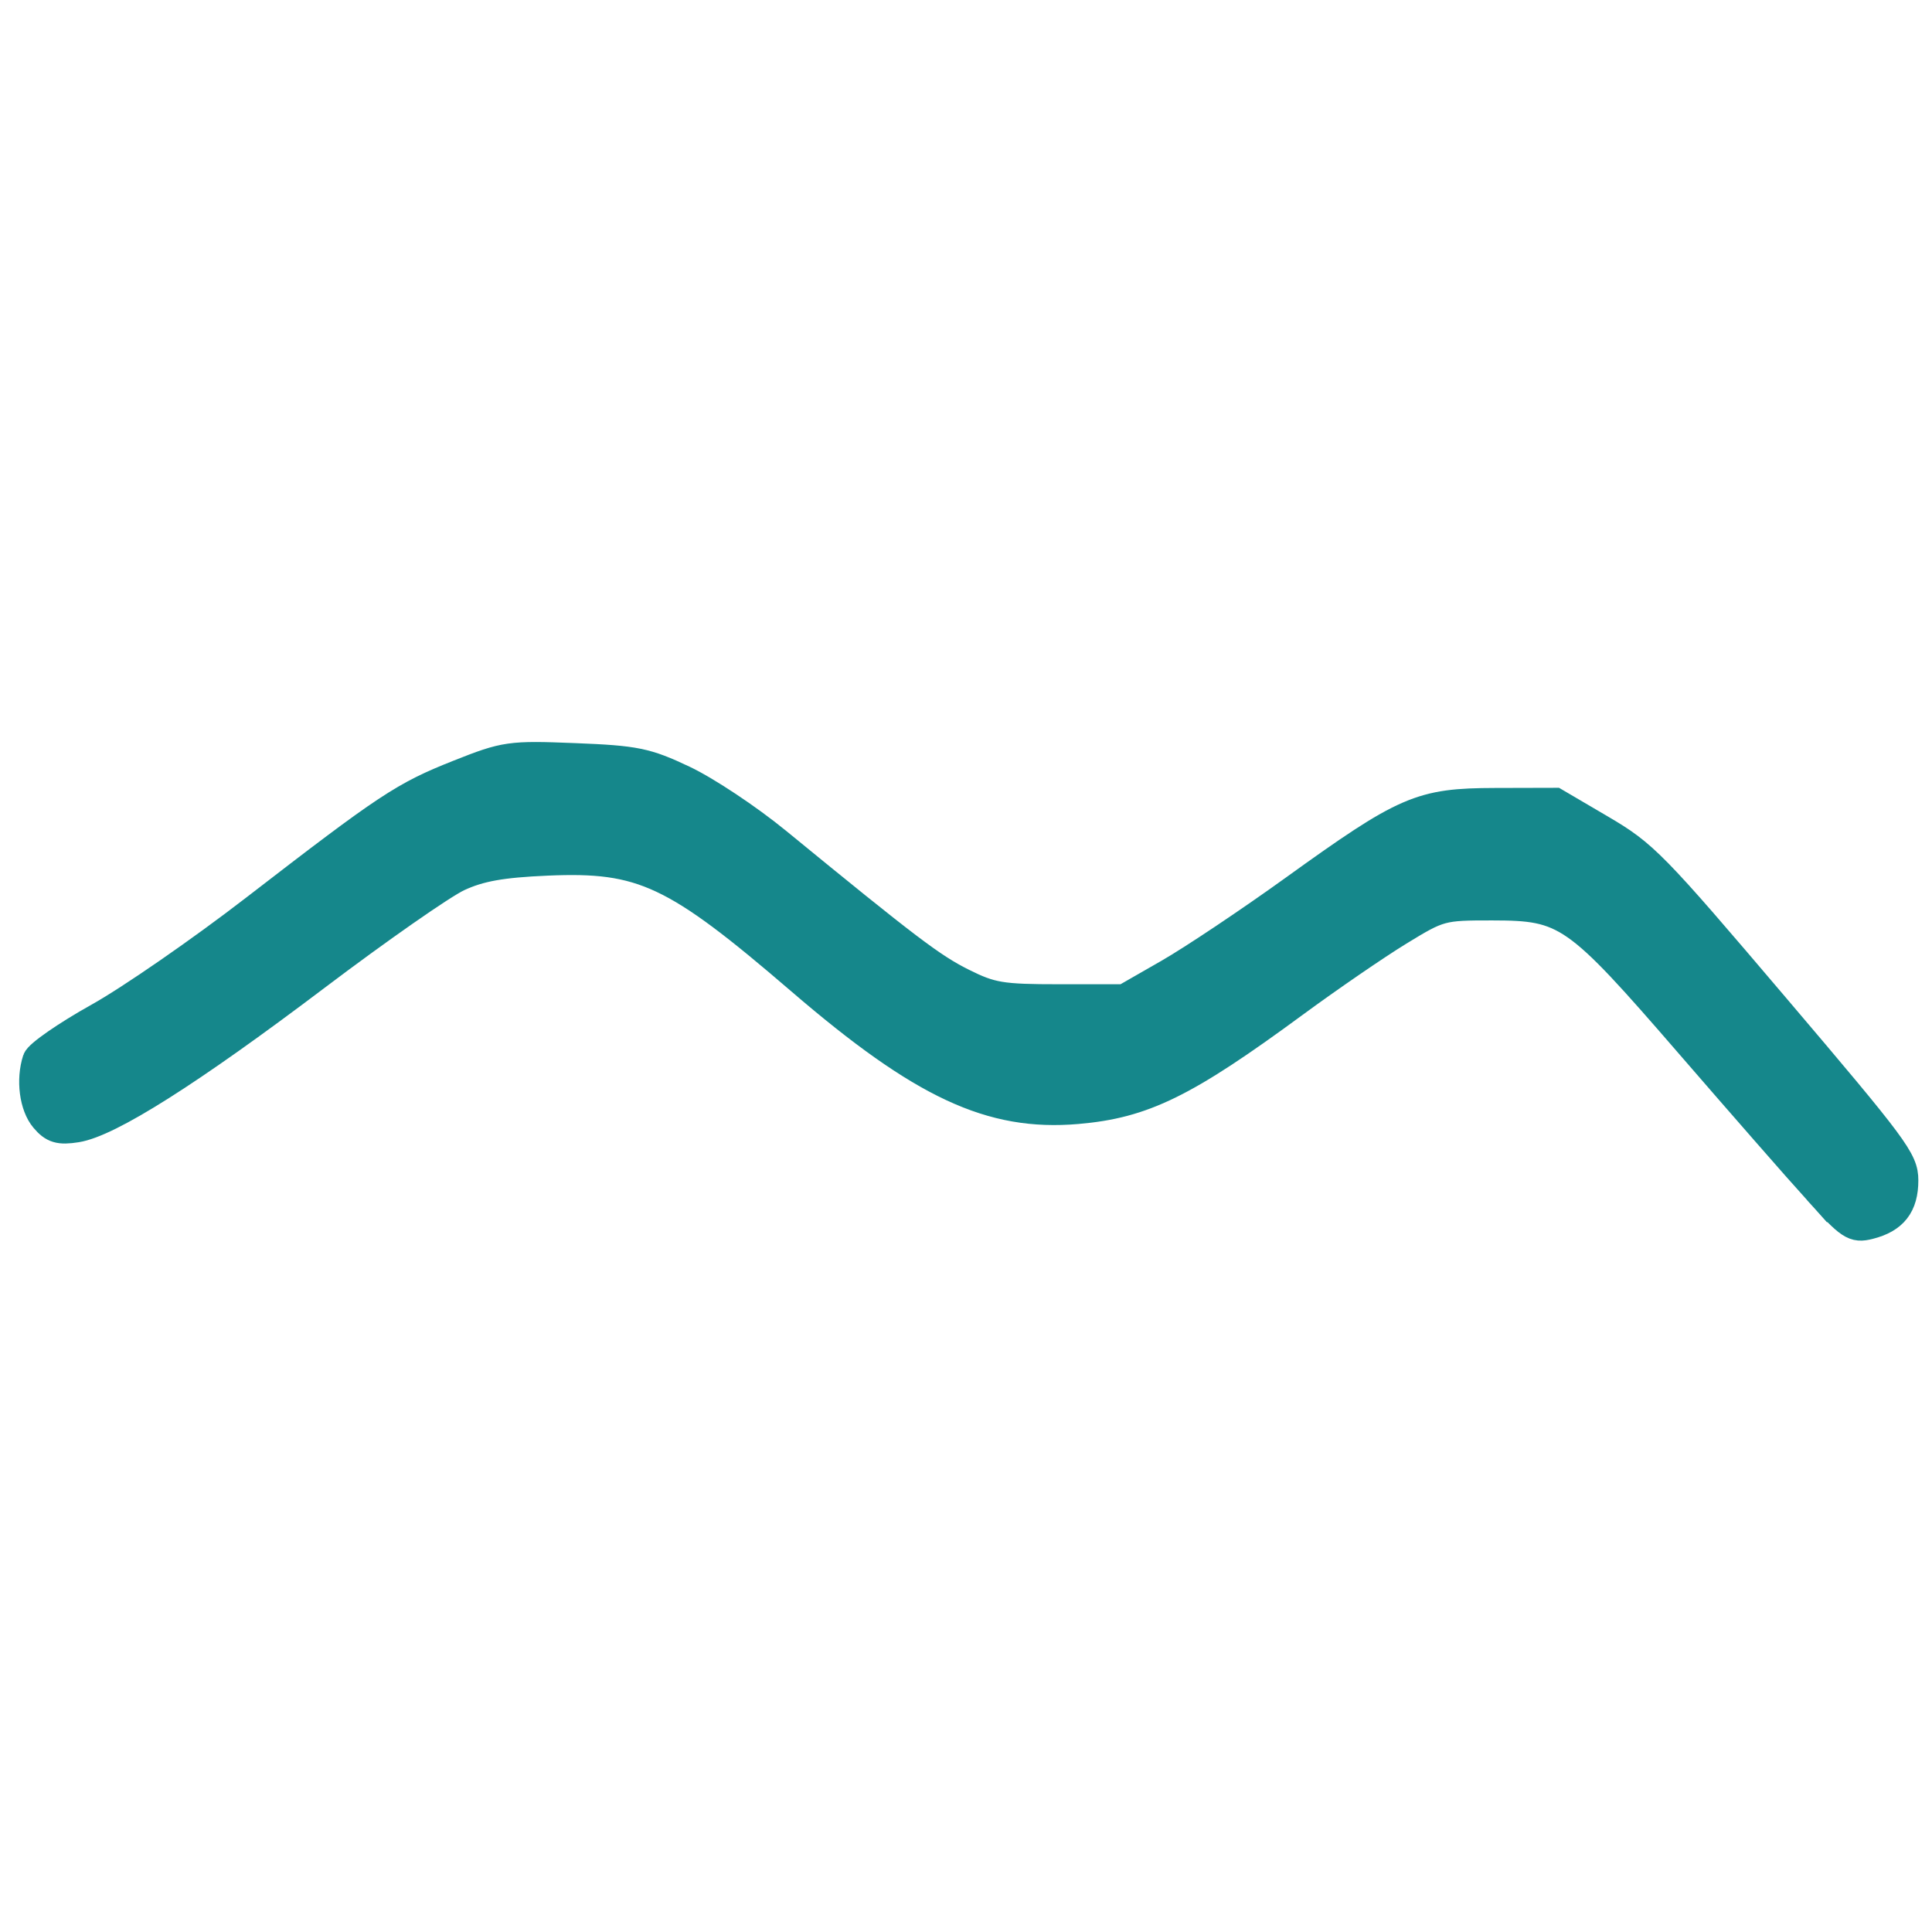 <?xml version="1.0" encoding="UTF-8" standalone="no"?>
<!-- Created with Inkscape (http://www.inkscape.org/) -->

<svg
   width="200mm"
   height="200mm"
   viewBox="0 0 200 200"
   version="1.1"
   id="svg1"
   xml:space="preserve"
   sodipodi:docname="pumptrack.svg"
   inkscape:version="1.3 (0e150ed, 2023-07-21)"
   inkscape:export-filename="tsl_logo.png"
   inkscape:export-xdpi="205"
   inkscape:export-ydpi="205"
   xmlns:inkscape="http://www.inkscape.org/namespaces/inkscape"
   xmlns:sodipodi="http://sodipodi.sourceforge.net/DTD/sodipodi-0.dtd"
   xmlns="http://www.w3.org/2000/svg"
   xmlns:svg="http://www.w3.org/2000/svg"><sodipodi:namedview
     id="namedview1"
     pagecolor="#ffffff"
     bordercolor="#666666"
     borderopacity="1.0"
     inkscape:showpageshadow="2"
     inkscape:pageopacity="0.0"
     inkscape:pagecheckerboard="0"
     inkscape:deskcolor="#d1d1d1"
     inkscape:document-units="mm"
     inkscape:zoom="0.2399237"
     inkscape:cx="635.61874"
     inkscape:cy="816.92638"
     inkscape:window-width="1728"
     inkscape:window-height="981"
     inkscape:window-x="0"
     inkscape:window-y="38"
     inkscape:window-maximized="0"
     inkscape:current-layer="svg1" /><defs
     id="defs1" /><path
     style="fill:#15878b;fill-opacity:1;stroke:#15878b;stroke-width:2.911;stroke-opacity:1;paint-order:stroke markers fill"
     d="m 188.142,123.263 c -1.991,-2.209 -7.966,-9.037 -13.277,-15.174 -11.765,-13.594 -12.712,-14.256 -20.388,-14.263 -5.242,-0.005 -5.464,0.055 -9.657,2.622 -2.361,1.445 -7.227,4.786 -10.815,7.424 -11.353,8.348 -15.623,10.442 -22.496,11.033 -8.939,0.768 -16.053,-2.555 -28.642,-13.38 C 69.853,90.335 66.509,88.762 56.636,89.191 c -4.719,0.205 -6.968,0.607 -9.197,1.642 -1.623,0.754 -8.263,5.388 -14.755,10.297 -13.006,9.836 -21.381,15.139 -24.761,15.675 -1.783,0.283 -2.428,0.092 -3.344,-0.994 -1.119,-1.325 -1.47,-4.02 -0.795,-6.103 0.187,-0.577 3.067,-2.573 6.401,-4.435 3.334,-1.862 10.605,-6.892 16.158,-11.178 13.835,-10.676 15.421,-11.726 21.154,-14.001 4.814,-1.91 5.285,-1.977 11.999,-1.711 6.307,0.25 7.408,0.476 11.281,2.309 2.361,1.117 6.707,4.008 9.658,6.425 13.501,11.055 16.061,12.997 19.192,14.56 3.006,1.501 4.016,1.668 10.049,1.668 h 6.707 l 4.56,-2.614 c 2.508,-1.437 8.353,-5.344 12.989,-8.682 11.588,-8.343 13.111,-9.003 20.853,-9.023 l 6.211,-0.016 4.733,2.778 c 4.497,2.639 5.398,3.56 18.067,18.465 12.412,14.602 13.334,15.843 13.334,17.935 0,2.608 -1.095,4.013 -3.623,4.649 -1.606,0.404 -2.034,0.119 -5.365,-3.576 z"
     id="path11" /></svg>
